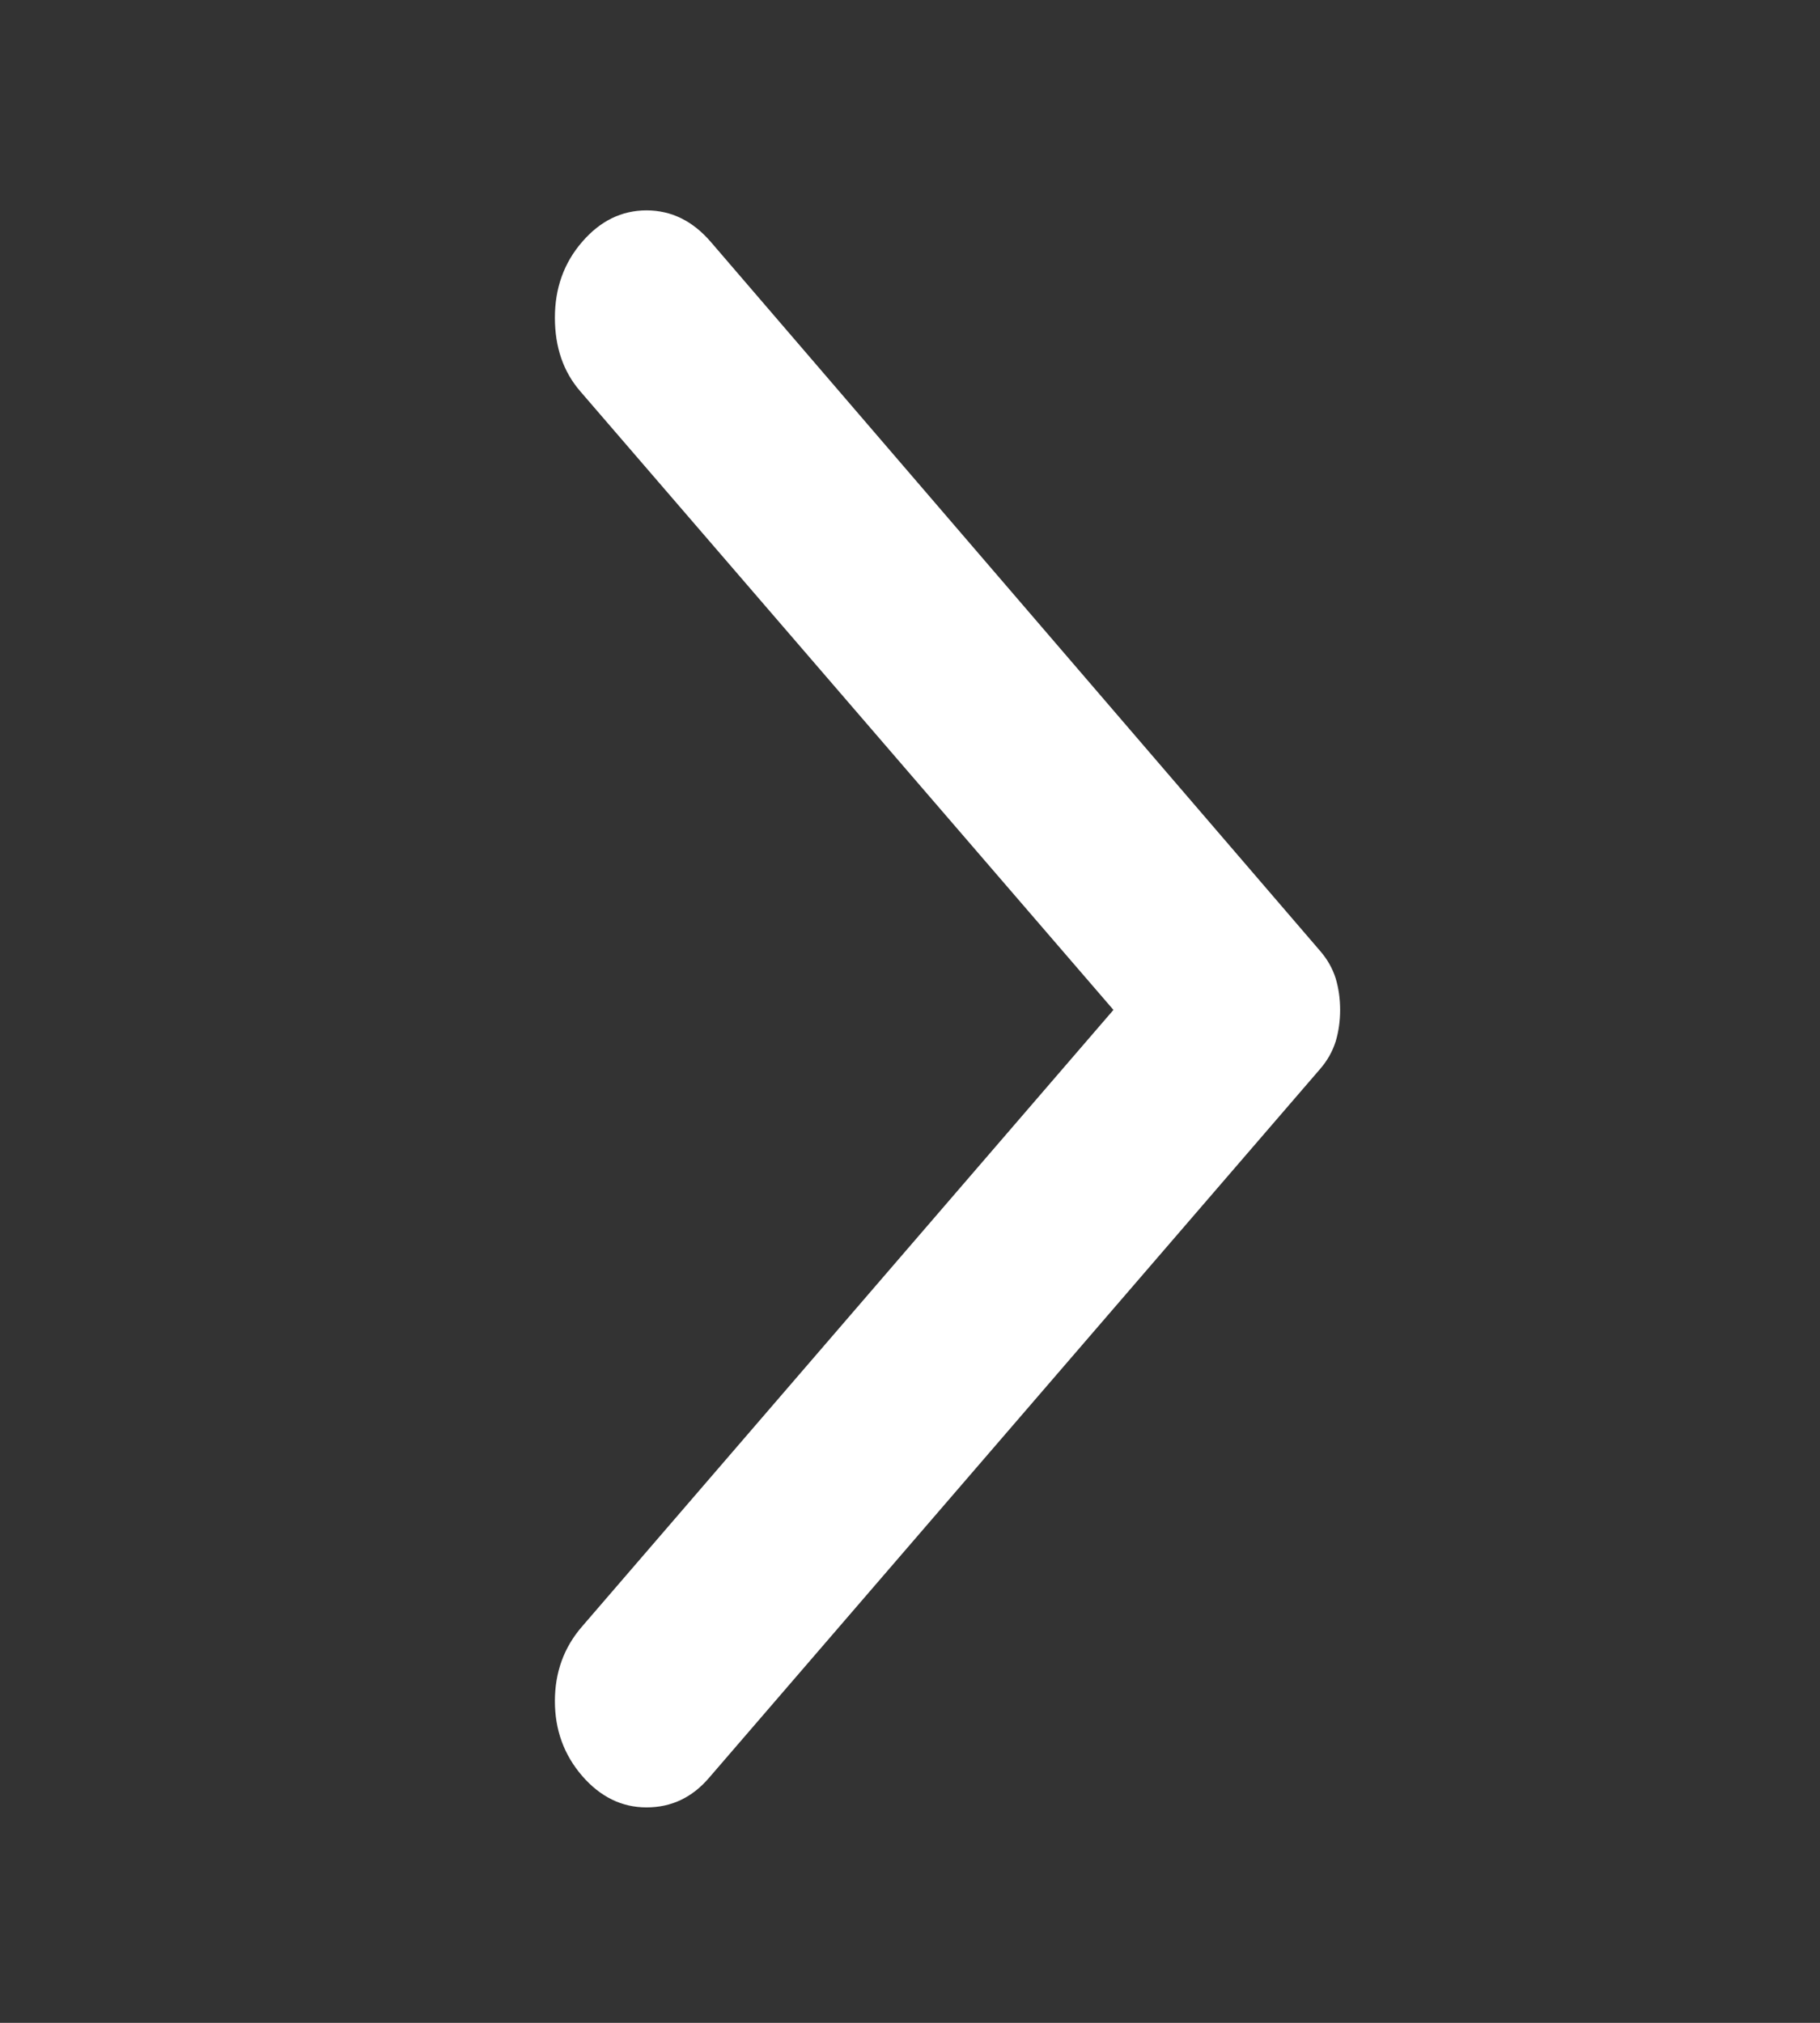 <svg width="18" height="20" viewBox="0 0 18 20" fill="none" xmlns="http://www.w3.org/2000/svg">
<rect x="0" y="0" width="18" height="20" fill="#333333" stroke="none"/>
<path d="M5.757 17.558C5.577 17.349 5.488 17.103 5.488 16.819C5.488 16.535 5.577 16.288 5.757 16.081L11.012 9.985L5.739 3.869C5.571 3.675 5.488 3.432 5.488 3.141C5.488 2.85 5.577 2.6 5.757 2.392C5.936 2.184 6.149 2.08 6.394 2.08C6.639 2.08 6.851 2.184 7.03 2.392L13.057 9.403C13.129 9.486 13.179 9.576 13.21 9.673C13.239 9.77 13.254 9.874 13.254 9.985C13.254 10.096 13.239 10.2 13.21 10.297C13.179 10.394 13.129 10.485 13.057 10.568L7.012 17.578C6.845 17.773 6.639 17.87 6.394 17.87C6.149 17.87 5.936 17.765 5.757 17.558Z" fill="white"/>
</svg>
